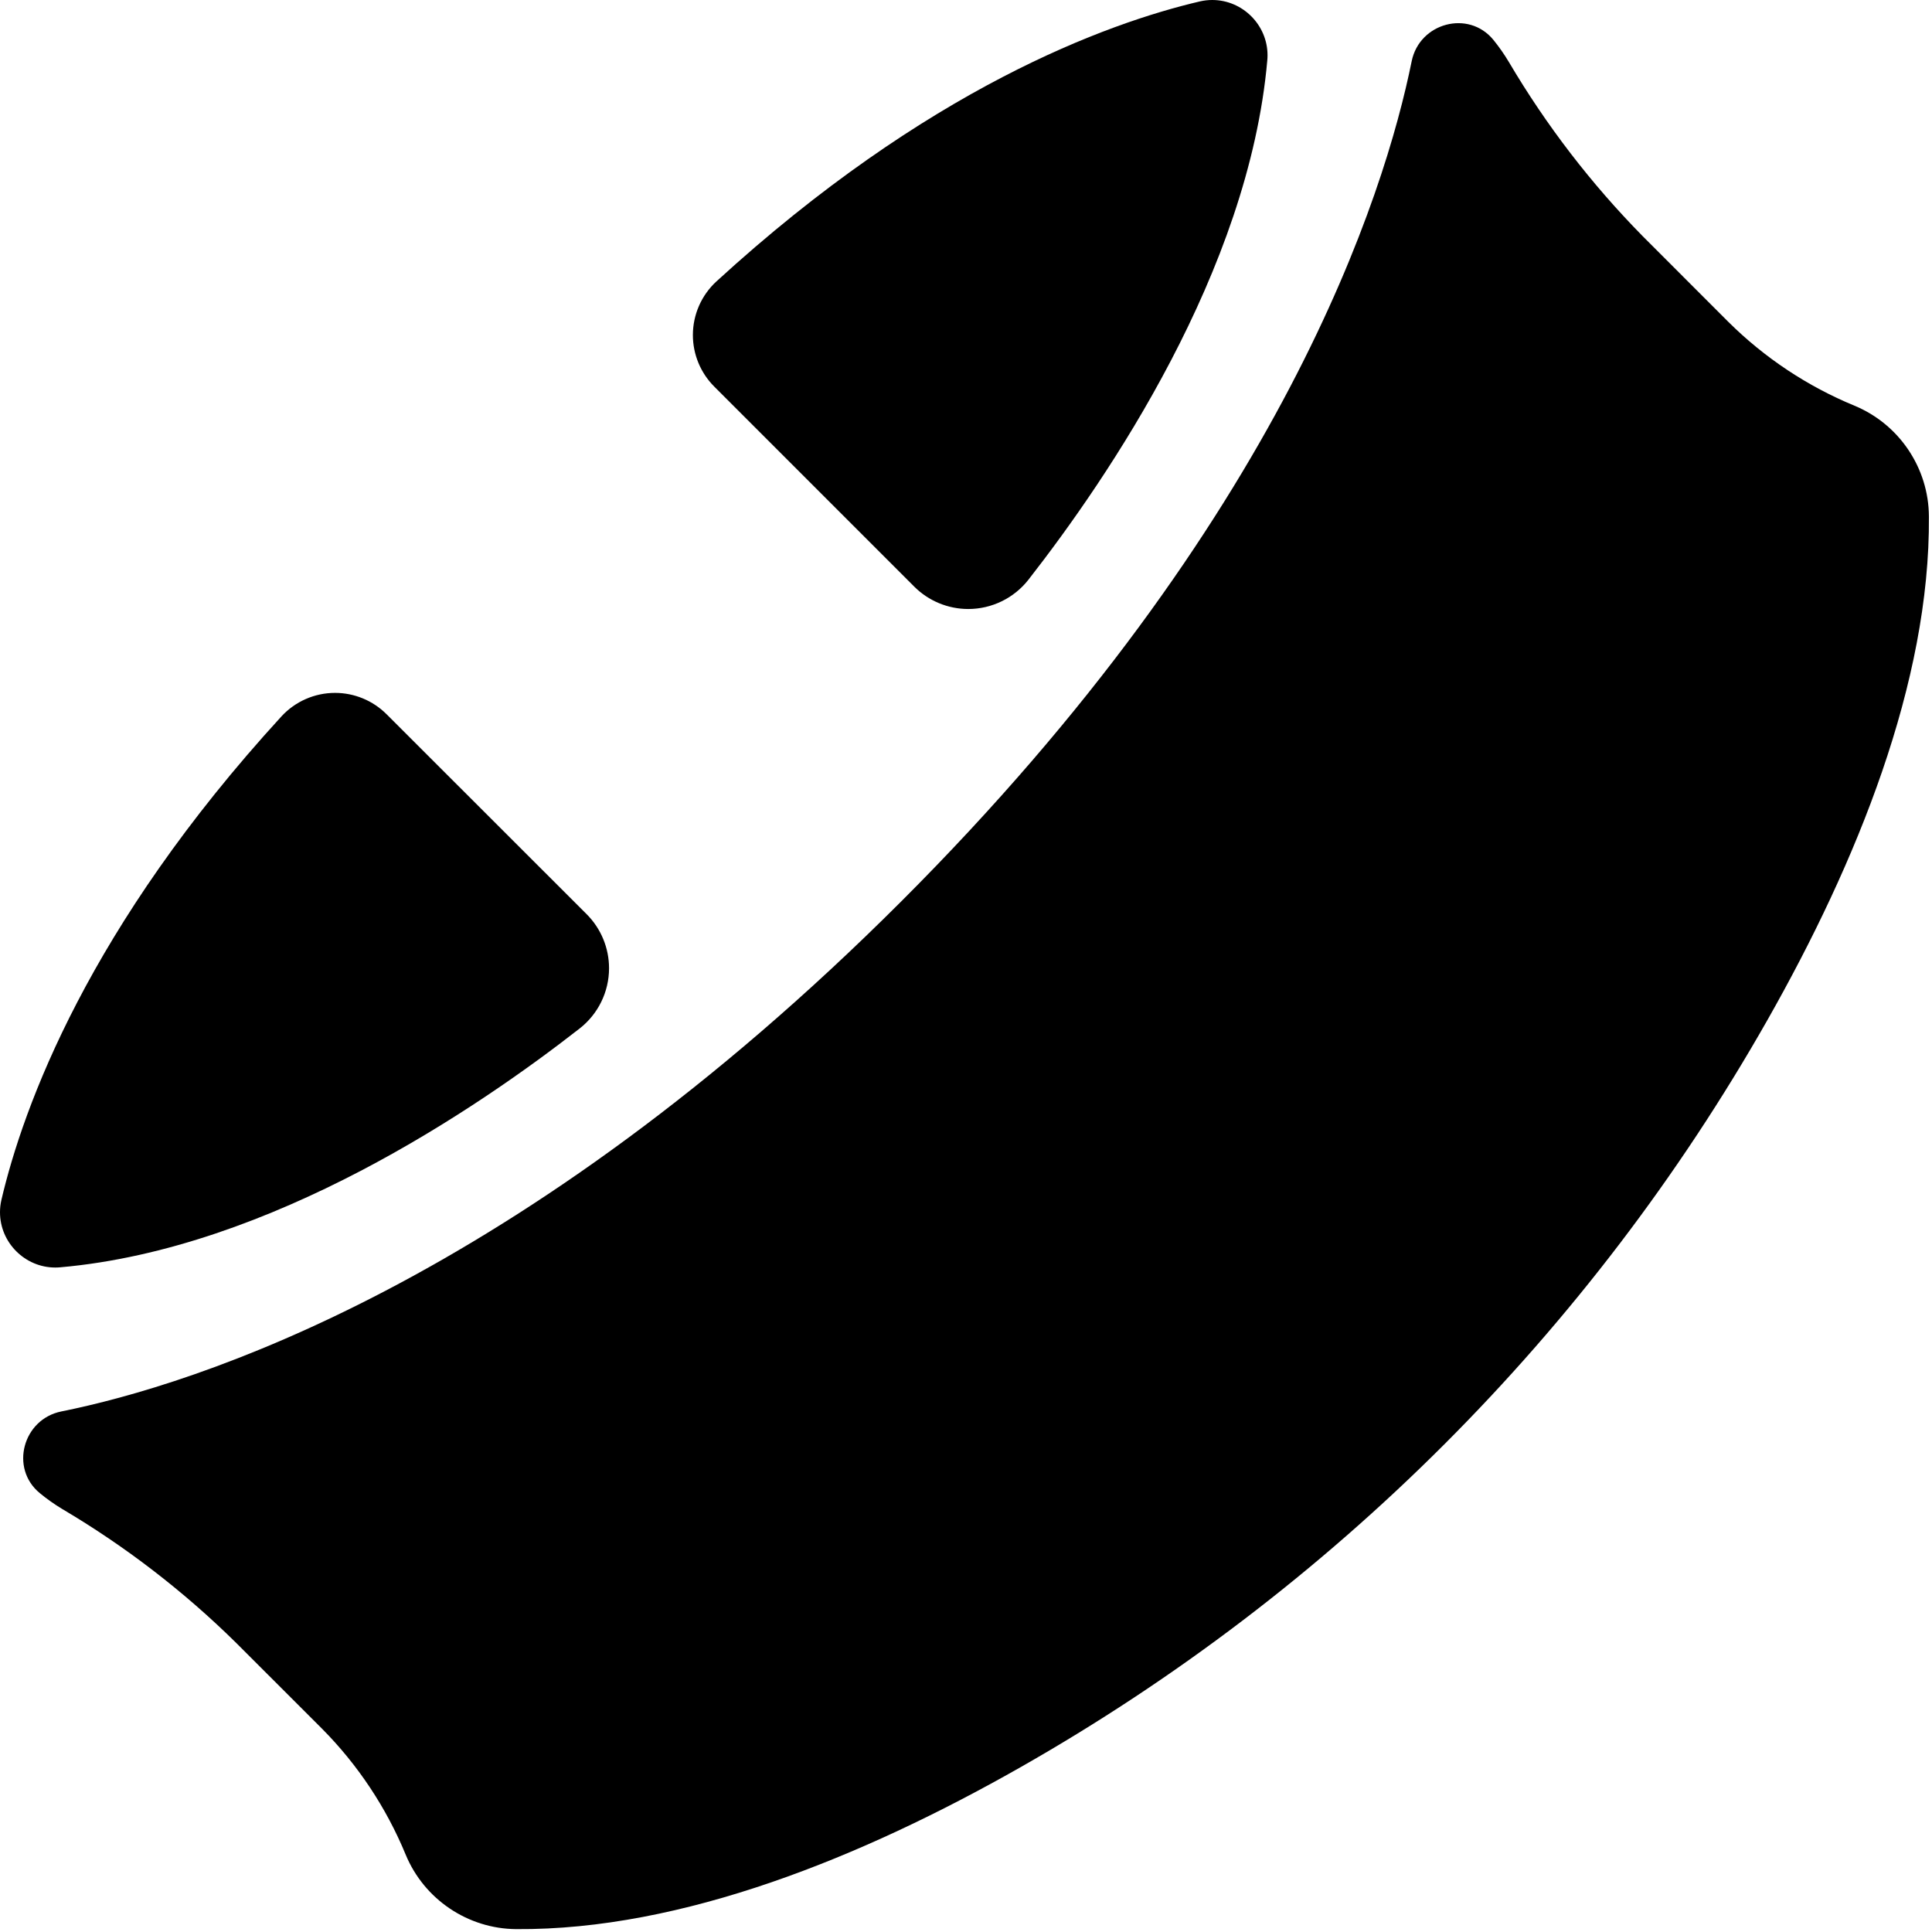 <?xml version="1.0" encoding="UTF-8" standalone="no"?>
<!DOCTYPE svg PUBLIC "-//W3C//DTD SVG 1.1//EN" "http://www.w3.org/Graphics/SVG/1.1/DTD/svg11.dtd">
<svg width="100%" height="100%" viewBox="0 0 472 472" version="1.1" xmlns="http://www.w3.org/2000/svg" xmlns:xlink="http://www.w3.org/1999/xlink" xml:space="preserve" xmlns:serif="http://www.serif.com/" style="fill-rule:evenodd;clip-rule:evenodd;stroke-linejoin:round;stroke-miterlimit:2;">
    <g transform="matrix(1,0,0,1,-20.392,-20.392)">
        <path d="M35.14,330C86.6,325.47 137,291.18 162,271.66C166.532,268.125 169.186,262.687 169.186,256.94C169.186,251.991 167.219,247.24 163.72,243.74L114.85,194.9C111.512,191.552 106.973,189.668 102.245,189.668C97.276,189.668 92.528,191.748 89.16,195.4C42,246.89 26.06,290.78 20.72,313.6C20.502,314.571 20.392,315.563 20.392,316.558C20.392,323.964 26.486,330.058 33.892,330.058C34.309,330.058 34.725,330.039 35.14,330Z" style="fill-rule:nonzero;"/>
        <path d="M473.46,119.51C461.956,114.766 451.492,107.815 442.66,99.05L421.76,78.14C409.141,65.321 398.139,51.004 389,35.51C387.868,33.618 386.602,31.81 385.21,30.1C379.14,22.74 367.21,25.97 365.28,35.32C358.74,67.59 334,147.23 240.59,240.59C147.18,333.95 67.67,358.72 35.37,365.22C26,367.11 22.73,379.08 30.1,385.16C31.808,386.569 33.616,387.852 35.51,389C51.007,398.154 65.324,409.173 78.14,421.81L99.05,442.71C107.815,451.542 114.766,462.006 119.51,473.51C124.032,484.422 134.699,491.604 146.51,491.69C187.06,491.98 231.05,474.08 269.51,452.25C345.773,408.967 408.913,345.831 452.2,269.57C474.03,231.09 491.93,187.1 491.64,146.57C491.578,134.737 484.392,124.041 473.46,119.51Z" style="fill-rule:nonzero;"/>
        <path d="M313.6,20.72C290.78,26.06 246.89,42 195.4,89.16C191.748,92.528 189.668,97.276 189.668,102.245C189.668,106.973 191.552,111.512 194.9,114.85L243.74,163.7C247.24,167.204 251.995,169.175 256.948,169.175C262.691,169.175 268.124,166.525 271.66,162C291.18,137 325.47,86.6 330,35.14C330.039,34.725 330.058,34.309 330.058,33.892C330.058,26.486 323.964,20.392 316.558,20.392C315.563,20.392 314.571,20.502 313.6,20.72Z" style="fill-rule:nonzero;"/>
    </g>
</svg>
